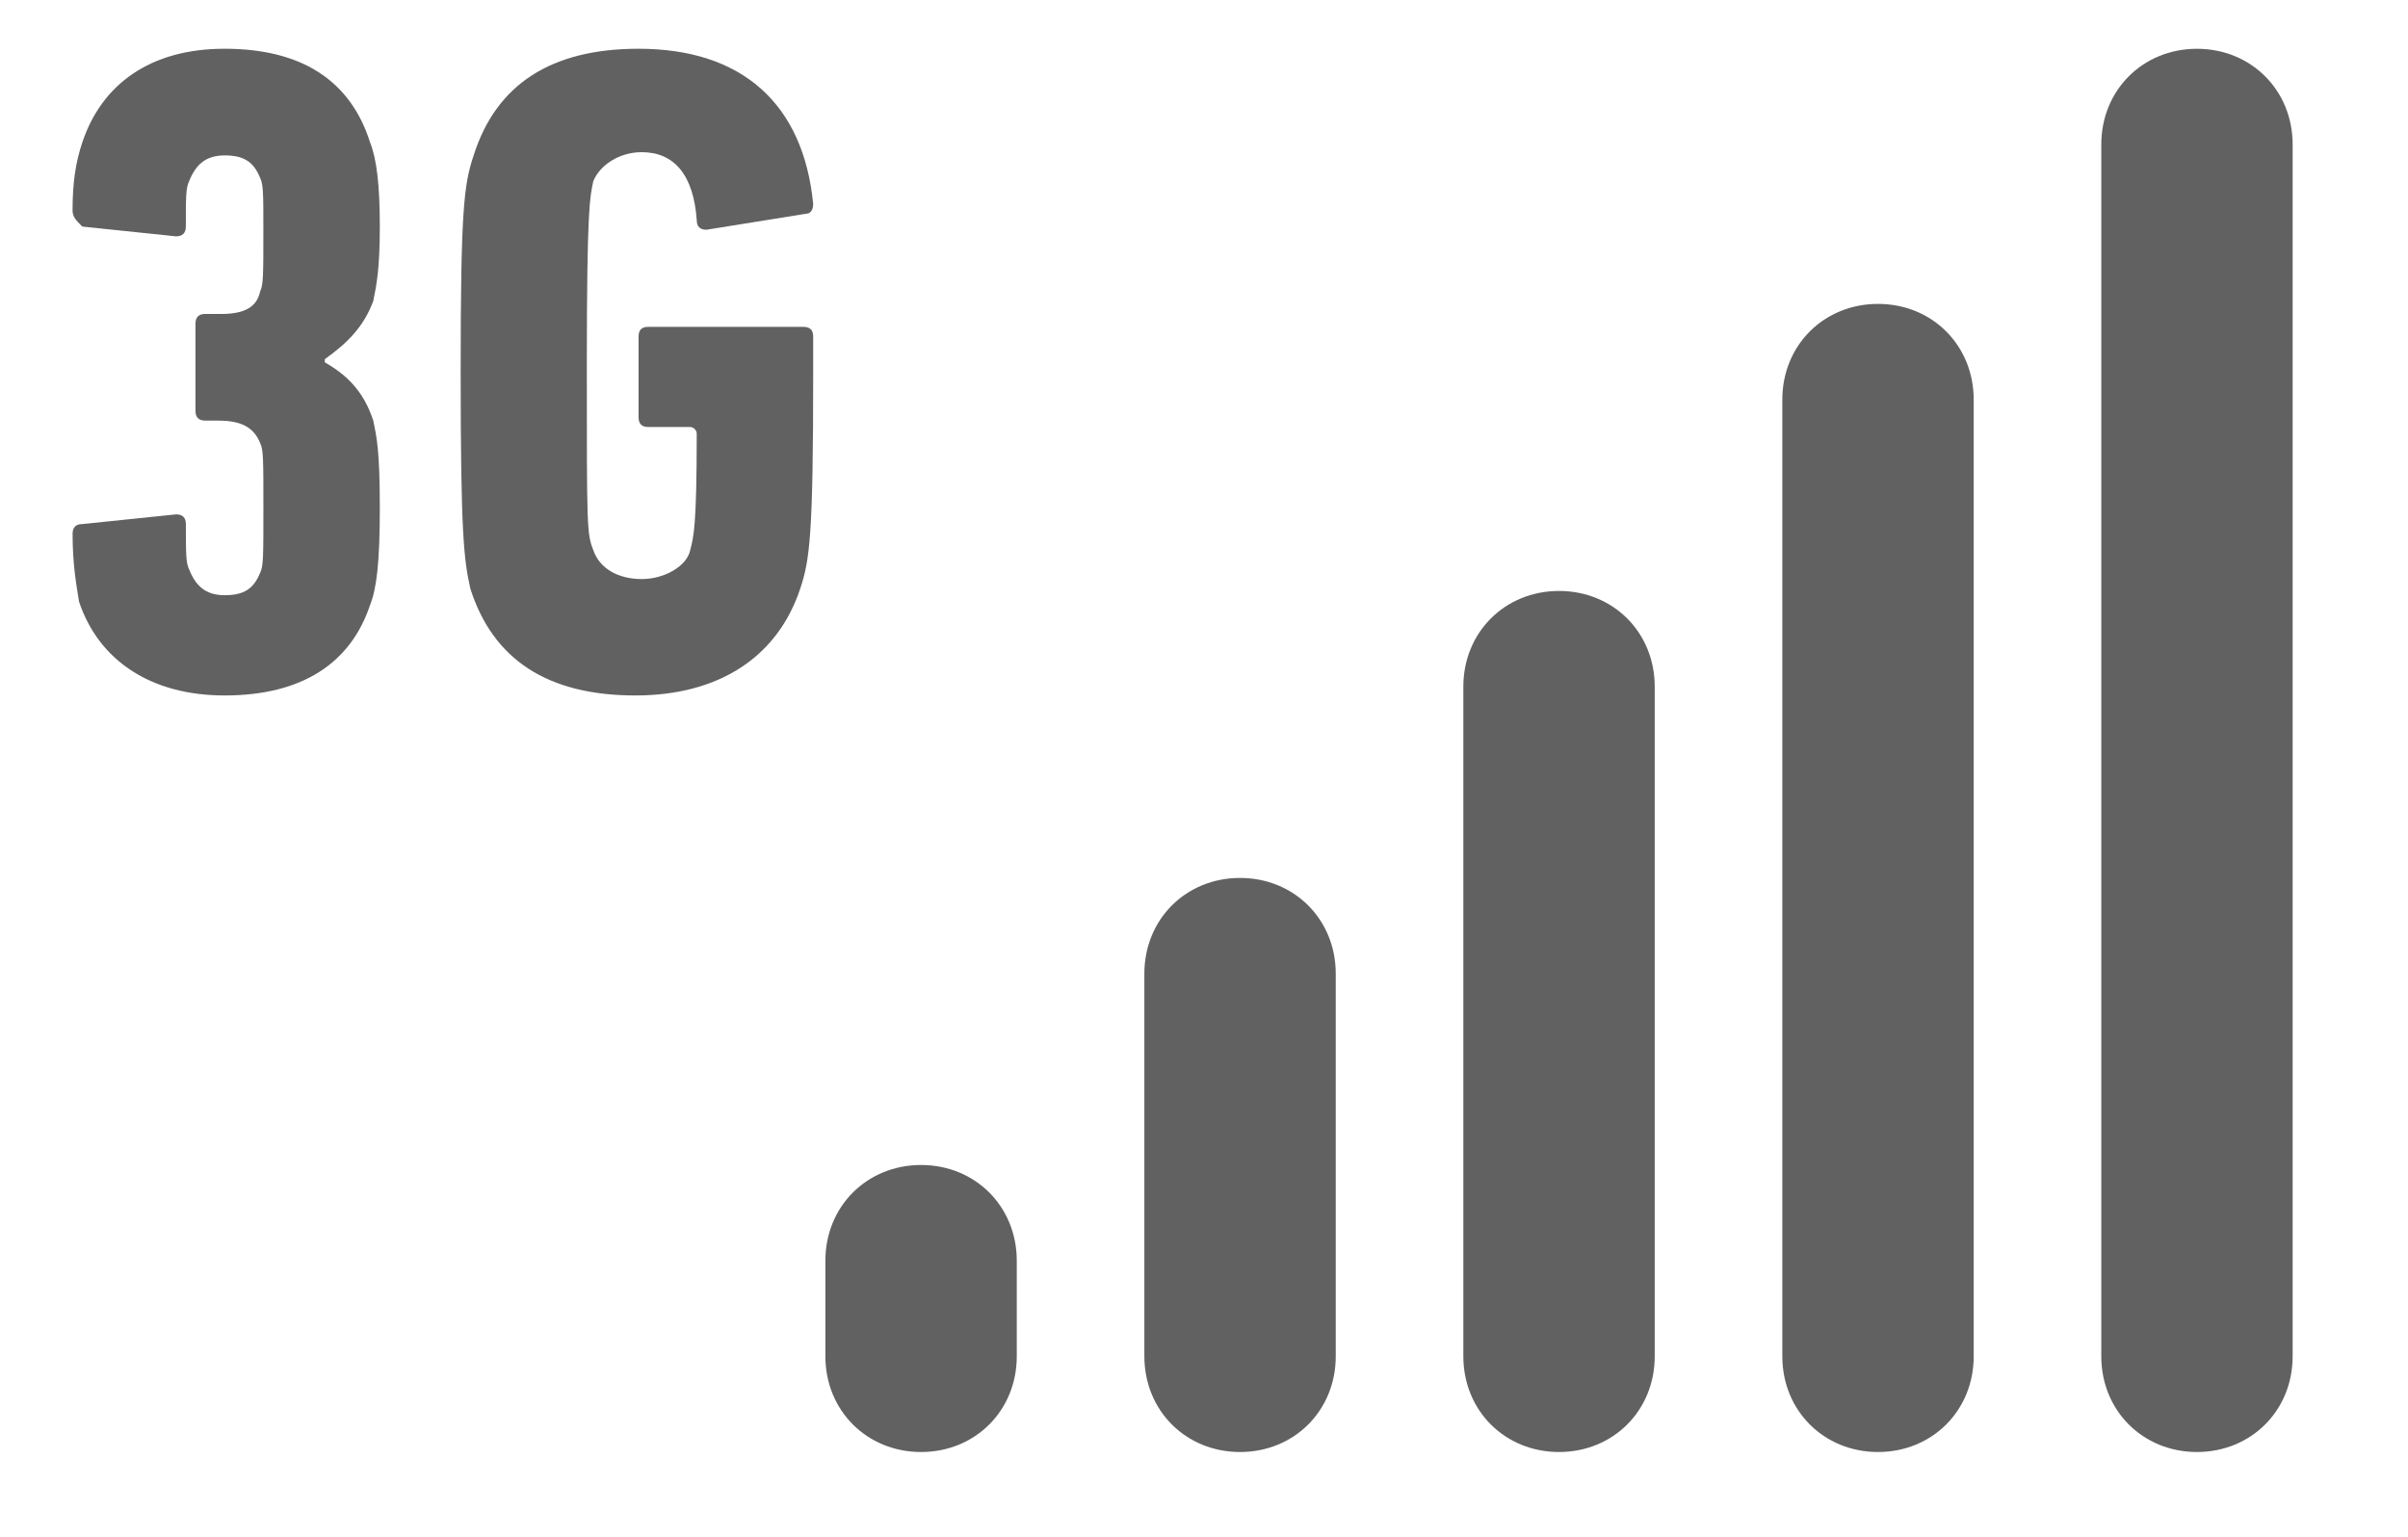 <?xml version="1.0" encoding="utf-8"?>
<!-- Generator: Adobe Illustrator 15.1.0, SVG Export Plug-In . SVG Version: 6.00 Build 0)  -->
<!DOCTYPE svg PUBLIC "-//W3C//DTD SVG 1.1//EN" "http://www.w3.org/Graphics/SVG/1.1/DTD/svg11.dtd">
<svg version="1.1" id="图层_1" xmlns="http://www.w3.org/2000/svg" xmlns:xlink="http://www.w3.org/1999/xlink" x="0px" y="0px"
	 width="75.167px" height="48px" viewBox="-55.5 -35.333 75.167 48" enable-background="new -55.5 -35.333 75.167 48"
	 xml:space="preserve">
<title>ic_statusbar_signal_3g</title>
<desc>Created with Sketch.</desc>
<g id="页面1">
	<g id="ic_statusbar_signal_3g">
		<path id="路径" fill="#616161" d="M-53.234-18.668c0-0.202,0.103-0.303,0.303-0.303l2.928-0.303c0.2,0,0.305,0.101,0.305,0.303
			c0,0.909,0,1.212,0.101,1.412c0.2,0.506,0.504,0.809,1.109,0.809c0.605,0,0.909-0.202,1.111-0.706
			c0.099-0.201,0.099-0.505,0.099-2.019c0-1.516,0-1.816-0.099-2.021c-0.202-0.503-0.605-0.705-1.313-0.705h-0.404
			c-0.202,0-0.304-0.103-0.304-0.304v-2.725c0-0.202,0.103-0.301,0.304-0.301h0.506c0.705,0,1.107-0.206,1.21-0.708
			c0.099-0.202,0.099-0.506,0.099-1.921c0-1.109,0-1.412-0.099-1.613c-0.202-0.505-0.506-0.708-1.111-0.708
			c-0.605,0-0.909,0.305-1.109,0.81c-0.101,0.202-0.101,0.502-0.101,1.412c0,0.202-0.104,0.305-0.305,0.305l-2.928-0.305
			c-0.2-0.202-0.303-0.304-0.303-0.505c0-0.906,0.103-1.513,0.303-2.12c0.607-1.817,2.12-2.927,4.442-2.927
			c2.424,0,3.938,1.009,4.543,2.927c0.202,0.506,0.303,1.313,0.303,2.625c0,1.313-0.101,1.819-0.204,2.323
			c-0.3,0.809-0.807,1.311-1.513,1.817v0.099c0.706,0.405,1.212,0.909,1.513,1.818c0.103,0.506,0.204,0.91,0.204,2.726
			c0,1.716-0.101,2.523-0.303,3.029c-0.605,1.817-2.119,2.827-4.543,2.827c-2.322,0-3.938-1.111-4.543-2.93
			C-53.132-17.154-53.234-17.759-53.234-18.668z"/>
		<path id="路径_1_" fill="#616161" d="M-41.12-23.716c0-5.048,0.099-5.855,0.405-6.765c0.705-2.22,2.42-3.33,5.148-3.33
			c3.23,0,5.146,1.715,5.451,4.848c0,0.198-0.101,0.3-0.202,0.3l-3.131,0.503c-0.2,0-0.302-0.1-0.302-0.301
			c-0.099-1.413-0.706-2.121-1.716-2.121c-0.704,0-1.313,0.406-1.515,0.911c-0.099,0.502-0.2,0.708-0.2,5.753
			c0,5.047,0,5.249,0.2,5.753c0.202,0.605,0.811,0.911,1.515,0.911c0.708,0,1.416-0.405,1.514-0.911
			c0.103-0.403,0.202-0.706,0.202-3.634c0-0.098-0.099-0.202-0.202-0.202h-1.313c-0.202,0-0.301-0.103-0.301-0.304v-2.523
			c0-0.202,0.099-0.3,0.301-0.3h4.845c0.204,0,0.305,0.099,0.305,0.3v1.111c0,5.048-0.101,5.857-0.405,6.764
			c-0.706,2.123-2.523,3.333-5.148,3.333c-2.725,0-4.44-1.111-5.148-3.333C-41.021-17.858-41.12-18.668-41.12-23.716z"/>
	</g>
</g>
<g id="页面1_2_">
	<g id="ic_statusbar_5g_1_">
		<g id="编组_1_" transform="translate(23, 0)">
			<path id="路径_13_" fill="#616161" d="M-46.761,7.013c0,1.692-1.295,2.987-2.987,2.987l0,0c-1.693,0-2.987-1.295-2.987-2.987
				V4.026c0-1.692,1.294-2.987,2.987-2.987l0,0c1.692,0,2.987,1.295,2.987,2.987V7.013z"/>
			<path id="路径_12_" fill="#616161" d="M-36.804,7.013c0,1.692-1.295,2.987-2.987,2.987l0,0c-1.693,0-2.987-1.295-2.987-2.987
				V-4.936c0-1.692,1.294-2.987,2.987-2.987l0,0c1.692,0,2.987,1.295,2.987,2.987V7.013z"/>
			<path id="路径_11_" fill="#616161" d="M-26.847,7.013c0,1.692-1.295,2.987-2.987,2.987l0,0c-1.693,0-2.987-1.295-2.987-2.987
				v-20.909c0-1.692,1.294-2.987,2.987-2.987l0,0c1.692,0,2.987,1.295,2.987,2.987V7.013z"/>
			<path id="路径_10_" fill="#616161" d="M-16.89,7.013c0,1.692-1.295,2.987-2.987,2.987l0,0c-1.693,0-2.987-1.295-2.987-2.987
				v-29.871c0-1.692,1.294-2.987,2.987-2.987l0,0c1.692,0,2.987,1.295,2.987,2.987V7.013z"/>
			<path id="路径_9_" fill="#616161" d="M-6.934,7.013C-6.934,8.705-8.229,10-9.921,10l0,0c-1.692,0-2.986-1.295-2.986-2.987
				v-37.836c0-1.692,1.294-2.987,2.986-2.987l0,0c1.692,0,2.987,1.294,2.987,2.987V7.013z"/>
		</g>
	</g>
</g>
</svg>
